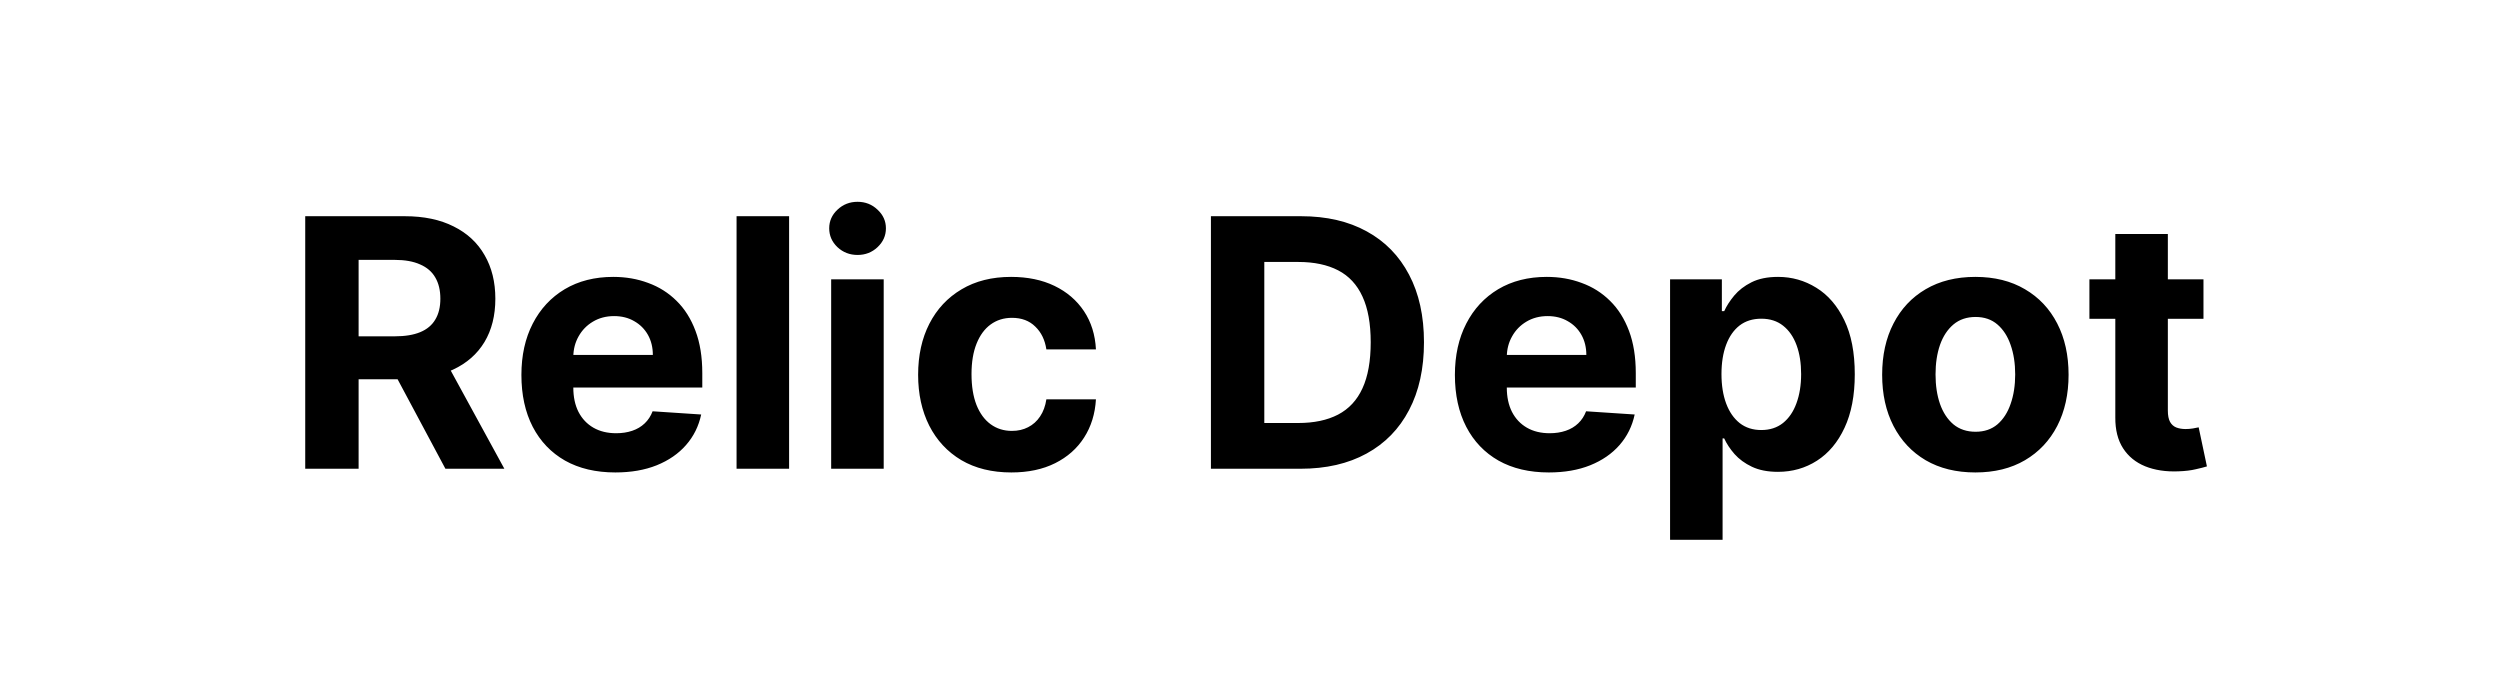 <svg width="144" height="40" viewBox="0 0 144 40" fill="none" xmlns="http://www.w3.org/2000/svg">
<path d="M17.581 27V12.454H23.319C24.418 12.454 25.355 12.651 26.132 13.044C26.913 13.432 27.507 13.984 27.914 14.699C28.326 15.409 28.532 16.245 28.532 17.206C28.532 18.172 28.324 19.003 27.907 19.699C27.491 20.39 26.887 20.921 26.096 21.29C25.31 21.659 24.358 21.844 23.241 21.844H19.399V19.372H22.744C23.331 19.372 23.819 19.292 24.207 19.131C24.595 18.97 24.884 18.728 25.073 18.406C25.268 18.084 25.365 17.684 25.365 17.206C25.365 16.723 25.268 16.316 25.073 15.984C24.884 15.653 24.593 15.402 24.2 15.232C23.812 15.056 23.322 14.969 22.73 14.969H20.656V27H17.581ZM25.436 20.381L29.051 27H25.656L22.119 20.381H25.436ZM35.445 27.213C34.322 27.213 33.356 26.986 32.547 26.531C31.742 26.072 31.122 25.423 30.686 24.585C30.25 23.742 30.033 22.746 30.033 21.595C30.033 20.473 30.25 19.488 30.686 18.641C31.122 17.793 31.735 17.133 32.526 16.659C33.321 16.186 34.254 15.949 35.324 15.949C36.044 15.949 36.714 16.065 37.334 16.297C37.959 16.524 38.503 16.867 38.967 17.327C39.436 17.786 39.801 18.364 40.061 19.06C40.322 19.751 40.452 20.561 40.452 21.489V22.32H31.24V20.445H37.604C37.604 20.009 37.509 19.623 37.32 19.287C37.13 18.951 36.867 18.688 36.531 18.499C36.2 18.305 35.814 18.207 35.374 18.207C34.914 18.207 34.507 18.314 34.152 18.527C33.802 18.735 33.527 19.017 33.328 19.372C33.129 19.723 33.028 20.113 33.023 20.544V22.327C33.023 22.866 33.122 23.333 33.321 23.726C33.525 24.119 33.811 24.422 34.18 24.635C34.55 24.848 34.988 24.954 35.494 24.954C35.831 24.954 36.138 24.907 36.418 24.812C36.697 24.718 36.936 24.576 37.135 24.386C37.334 24.197 37.485 23.965 37.59 23.69L40.388 23.875C40.246 24.547 39.955 25.134 39.514 25.636C39.079 26.134 38.515 26.522 37.824 26.801C37.137 27.076 36.344 27.213 35.445 27.213ZM45.452 12.454V27H42.426V12.454H45.452ZM47.875 27V16.091H50.901V27H47.875ZM49.395 14.685C48.945 14.685 48.559 14.536 48.238 14.237C47.92 13.934 47.762 13.572 47.762 13.151C47.762 12.734 47.92 12.376 48.238 12.078C48.559 11.775 48.945 11.624 49.395 11.624C49.845 11.624 50.229 11.775 50.546 12.078C50.868 12.376 51.029 12.734 51.029 13.151C51.029 13.572 50.868 13.934 50.546 14.237C50.229 14.536 49.845 14.685 49.395 14.685ZM58.254 27.213C57.136 27.213 56.175 26.976 55.37 26.503C54.57 26.025 53.954 25.362 53.523 24.514C53.097 23.667 52.884 22.691 52.884 21.588C52.884 20.471 53.1 19.491 53.531 18.648C53.966 17.8 54.584 17.14 55.384 16.666C56.184 16.188 57.136 15.949 58.239 15.949C59.191 15.949 60.024 16.122 60.739 16.467C61.454 16.813 62.02 17.298 62.437 17.923C62.853 18.548 63.083 19.282 63.126 20.125H60.271C60.19 19.581 59.977 19.142 59.631 18.811C59.291 18.475 58.843 18.307 58.289 18.307C57.82 18.307 57.411 18.435 57.06 18.69C56.715 18.941 56.445 19.308 56.251 19.791C56.057 20.274 55.959 20.859 55.959 21.546C55.959 22.241 56.054 22.833 56.244 23.321C56.438 23.809 56.71 24.18 57.06 24.436C57.411 24.692 57.82 24.82 58.289 24.82C58.635 24.82 58.945 24.749 59.219 24.607C59.499 24.465 59.728 24.259 59.908 23.989C60.093 23.714 60.214 23.385 60.271 23.001H63.126C63.078 23.835 62.851 24.569 62.444 25.203C62.041 25.833 61.485 26.325 60.775 26.68C60.065 27.035 59.224 27.213 58.254 27.213ZM74.905 27H69.749V12.454H74.947C76.41 12.454 77.67 12.746 78.726 13.328C79.782 13.906 80.594 14.737 81.162 15.821C81.735 16.905 82.021 18.203 82.021 19.713C82.021 21.228 81.735 22.53 81.162 23.619C80.594 24.708 79.777 25.544 78.712 26.126C77.651 26.709 76.382 27 74.905 27ZM72.824 24.365H74.777C75.686 24.365 76.451 24.204 77.071 23.882C77.696 23.555 78.165 23.051 78.477 22.369C78.794 21.683 78.953 20.797 78.953 19.713C78.953 18.638 78.794 17.76 78.477 17.078C78.165 16.396 77.698 15.894 77.078 15.572C76.458 15.251 75.693 15.089 74.784 15.089H72.824V24.365ZM89.214 27.213C88.092 27.213 87.126 26.986 86.316 26.531C85.511 26.072 84.891 25.423 84.456 24.585C84.02 23.742 83.802 22.746 83.802 21.595C83.802 20.473 84.02 19.488 84.456 18.641C84.891 17.793 85.504 17.133 86.295 16.659C87.091 16.186 88.023 15.949 89.093 15.949C89.813 15.949 90.483 16.065 91.103 16.297C91.728 16.524 92.273 16.867 92.737 17.327C93.206 17.786 93.57 18.364 93.831 19.06C94.091 19.751 94.221 20.561 94.221 21.489V22.32H85.01V20.445H91.373C91.373 20.009 91.278 19.623 91.089 19.287C90.9 18.951 90.637 18.688 90.301 18.499C89.969 18.305 89.584 18.207 89.143 18.207C88.684 18.207 88.277 18.314 87.921 18.527C87.571 18.735 87.296 19.017 87.098 19.372C86.899 19.723 86.797 20.113 86.792 20.544V22.327C86.792 22.866 86.892 23.333 87.091 23.726C87.294 24.119 87.581 24.422 87.95 24.635C88.319 24.848 88.757 24.954 89.264 24.954C89.6 24.954 89.908 24.907 90.187 24.812C90.466 24.718 90.706 24.576 90.904 24.386C91.103 24.197 91.255 23.965 91.359 23.69L94.157 23.875C94.015 24.547 93.724 25.134 93.284 25.636C92.848 26.134 92.285 26.522 91.593 26.801C90.907 27.076 90.114 27.213 89.214 27.213ZM96.196 31.091V16.091H99.179V17.923H99.314C99.446 17.63 99.638 17.331 99.889 17.028C100.145 16.721 100.476 16.465 100.883 16.261C101.295 16.053 101.806 15.949 102.417 15.949C103.213 15.949 103.947 16.157 104.619 16.574C105.291 16.986 105.829 17.608 106.231 18.442C106.634 19.27 106.835 20.31 106.835 21.56C106.835 22.776 106.638 23.804 106.245 24.642C105.857 25.475 105.327 26.108 104.654 26.538C103.987 26.965 103.239 27.178 102.41 27.178C101.823 27.178 101.324 27.081 100.912 26.886C100.504 26.692 100.171 26.448 99.91 26.155C99.65 25.857 99.451 25.556 99.314 25.253H99.221V31.091H96.196ZM99.157 21.546C99.157 22.194 99.247 22.76 99.427 23.243C99.607 23.726 99.868 24.102 100.208 24.372C100.549 24.637 100.964 24.77 101.451 24.77C101.944 24.77 102.36 24.635 102.701 24.365C103.042 24.09 103.3 23.712 103.475 23.229C103.655 22.741 103.745 22.18 103.745 21.546C103.745 20.916 103.658 20.362 103.483 19.884C103.307 19.405 103.049 19.031 102.708 18.761C102.368 18.491 101.949 18.357 101.451 18.357C100.959 18.357 100.542 18.487 100.201 18.747C99.865 19.008 99.607 19.377 99.427 19.855C99.247 20.333 99.157 20.897 99.157 21.546ZM113.781 27.213C112.678 27.213 111.724 26.979 110.919 26.51C110.118 26.037 109.501 25.378 109.065 24.535C108.629 23.688 108.412 22.706 108.412 21.588C108.412 20.461 108.629 19.476 109.065 18.634C109.501 17.786 110.118 17.128 110.919 16.659C111.724 16.186 112.678 15.949 113.781 15.949C114.884 15.949 115.836 16.186 116.636 16.659C117.441 17.128 118.061 17.786 118.497 18.634C118.932 19.476 119.15 20.461 119.15 21.588C119.15 22.706 118.932 23.688 118.497 24.535C118.061 25.378 117.441 26.037 116.636 26.51C115.836 26.979 114.884 27.213 113.781 27.213ZM113.795 24.869C114.297 24.869 114.716 24.727 115.052 24.443C115.388 24.154 115.642 23.761 115.812 23.264C115.987 22.767 116.075 22.201 116.075 21.567C116.075 20.932 115.987 20.366 115.812 19.869C115.642 19.372 115.388 18.979 115.052 18.69C114.716 18.401 114.297 18.257 113.795 18.257C113.288 18.257 112.862 18.401 112.517 18.69C112.176 18.979 111.918 19.372 111.743 19.869C111.572 20.366 111.487 20.932 111.487 21.567C111.487 22.201 111.572 22.767 111.743 23.264C111.918 23.761 112.176 24.154 112.517 24.443C112.862 24.727 113.288 24.869 113.795 24.869ZM126.92 16.091V18.364H120.35V16.091H126.92ZM121.842 13.477H124.868V23.648C124.868 23.927 124.91 24.145 124.995 24.301C125.081 24.453 125.199 24.559 125.35 24.621C125.507 24.682 125.687 24.713 125.89 24.713C126.032 24.713 126.174 24.701 126.316 24.678C126.458 24.649 126.567 24.628 126.643 24.614L127.119 26.865C126.967 26.912 126.754 26.967 126.48 27.028C126.205 27.095 125.871 27.135 125.478 27.149C124.749 27.178 124.11 27.081 123.561 26.858C123.016 26.635 122.592 26.29 122.289 25.821C121.986 25.352 121.837 24.76 121.842 24.046V13.477Z" fill="black"/>
</svg>
